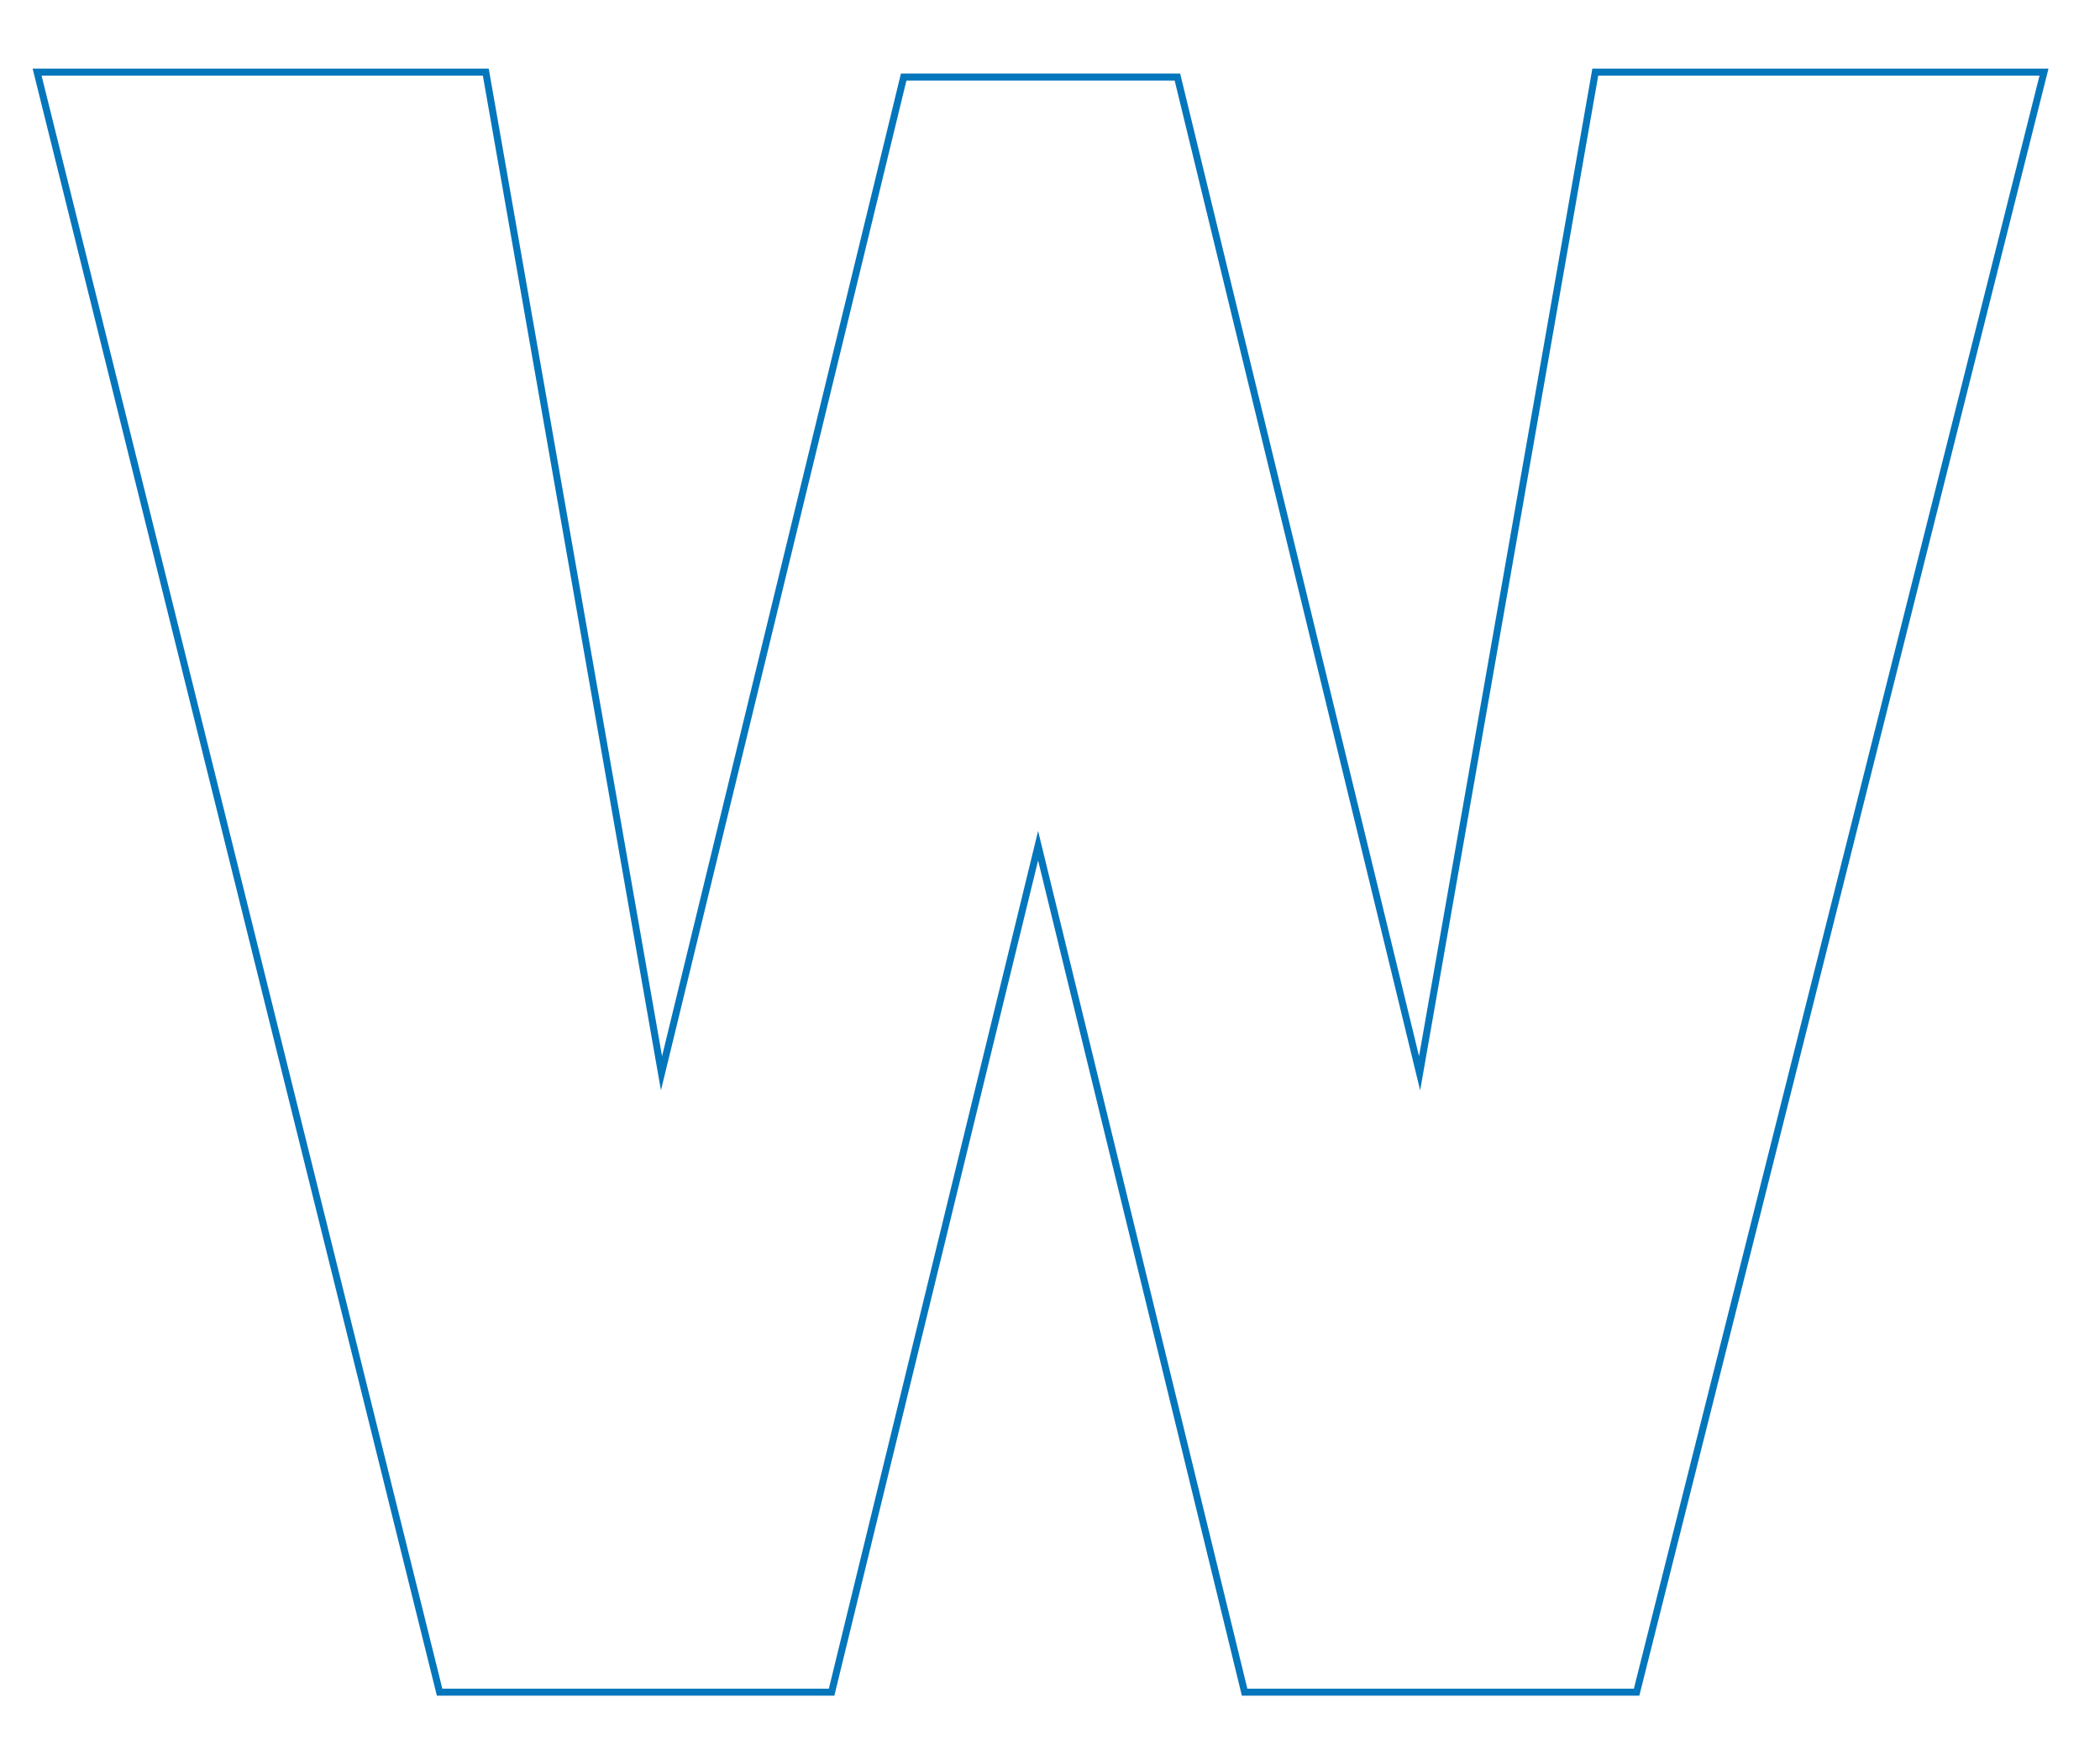 <?xml version="1.0" encoding="UTF-8"?> <!-- Generator: Adobe Illustrator 23.0.2, SVG Export Plug-In . SVG Version: 6.00 Build 0) --> <svg xmlns="http://www.w3.org/2000/svg" xmlns:xlink="http://www.w3.org/1999/xlink" id="Слой_1" x="0px" y="0px" viewBox="0 0 300 250" style="enable-background:new 0 0 300 250;" xml:space="preserve"> <style type="text/css"> .st0{fill:none;stroke:#0476BC;stroke-miterlimit:10;} </style> <polygon class="st0" points="62.8,241.7 118.8,241.7 148.3,120.8 177.8,241.7 233.8,241.7 292,10.3 227.9,10.3 202.8,153.3 168.2,11 129.1,11 94.5,153.3 69.4,10.3 5.3,10.3 62.8,241.7 "></polygon> </svg> 
